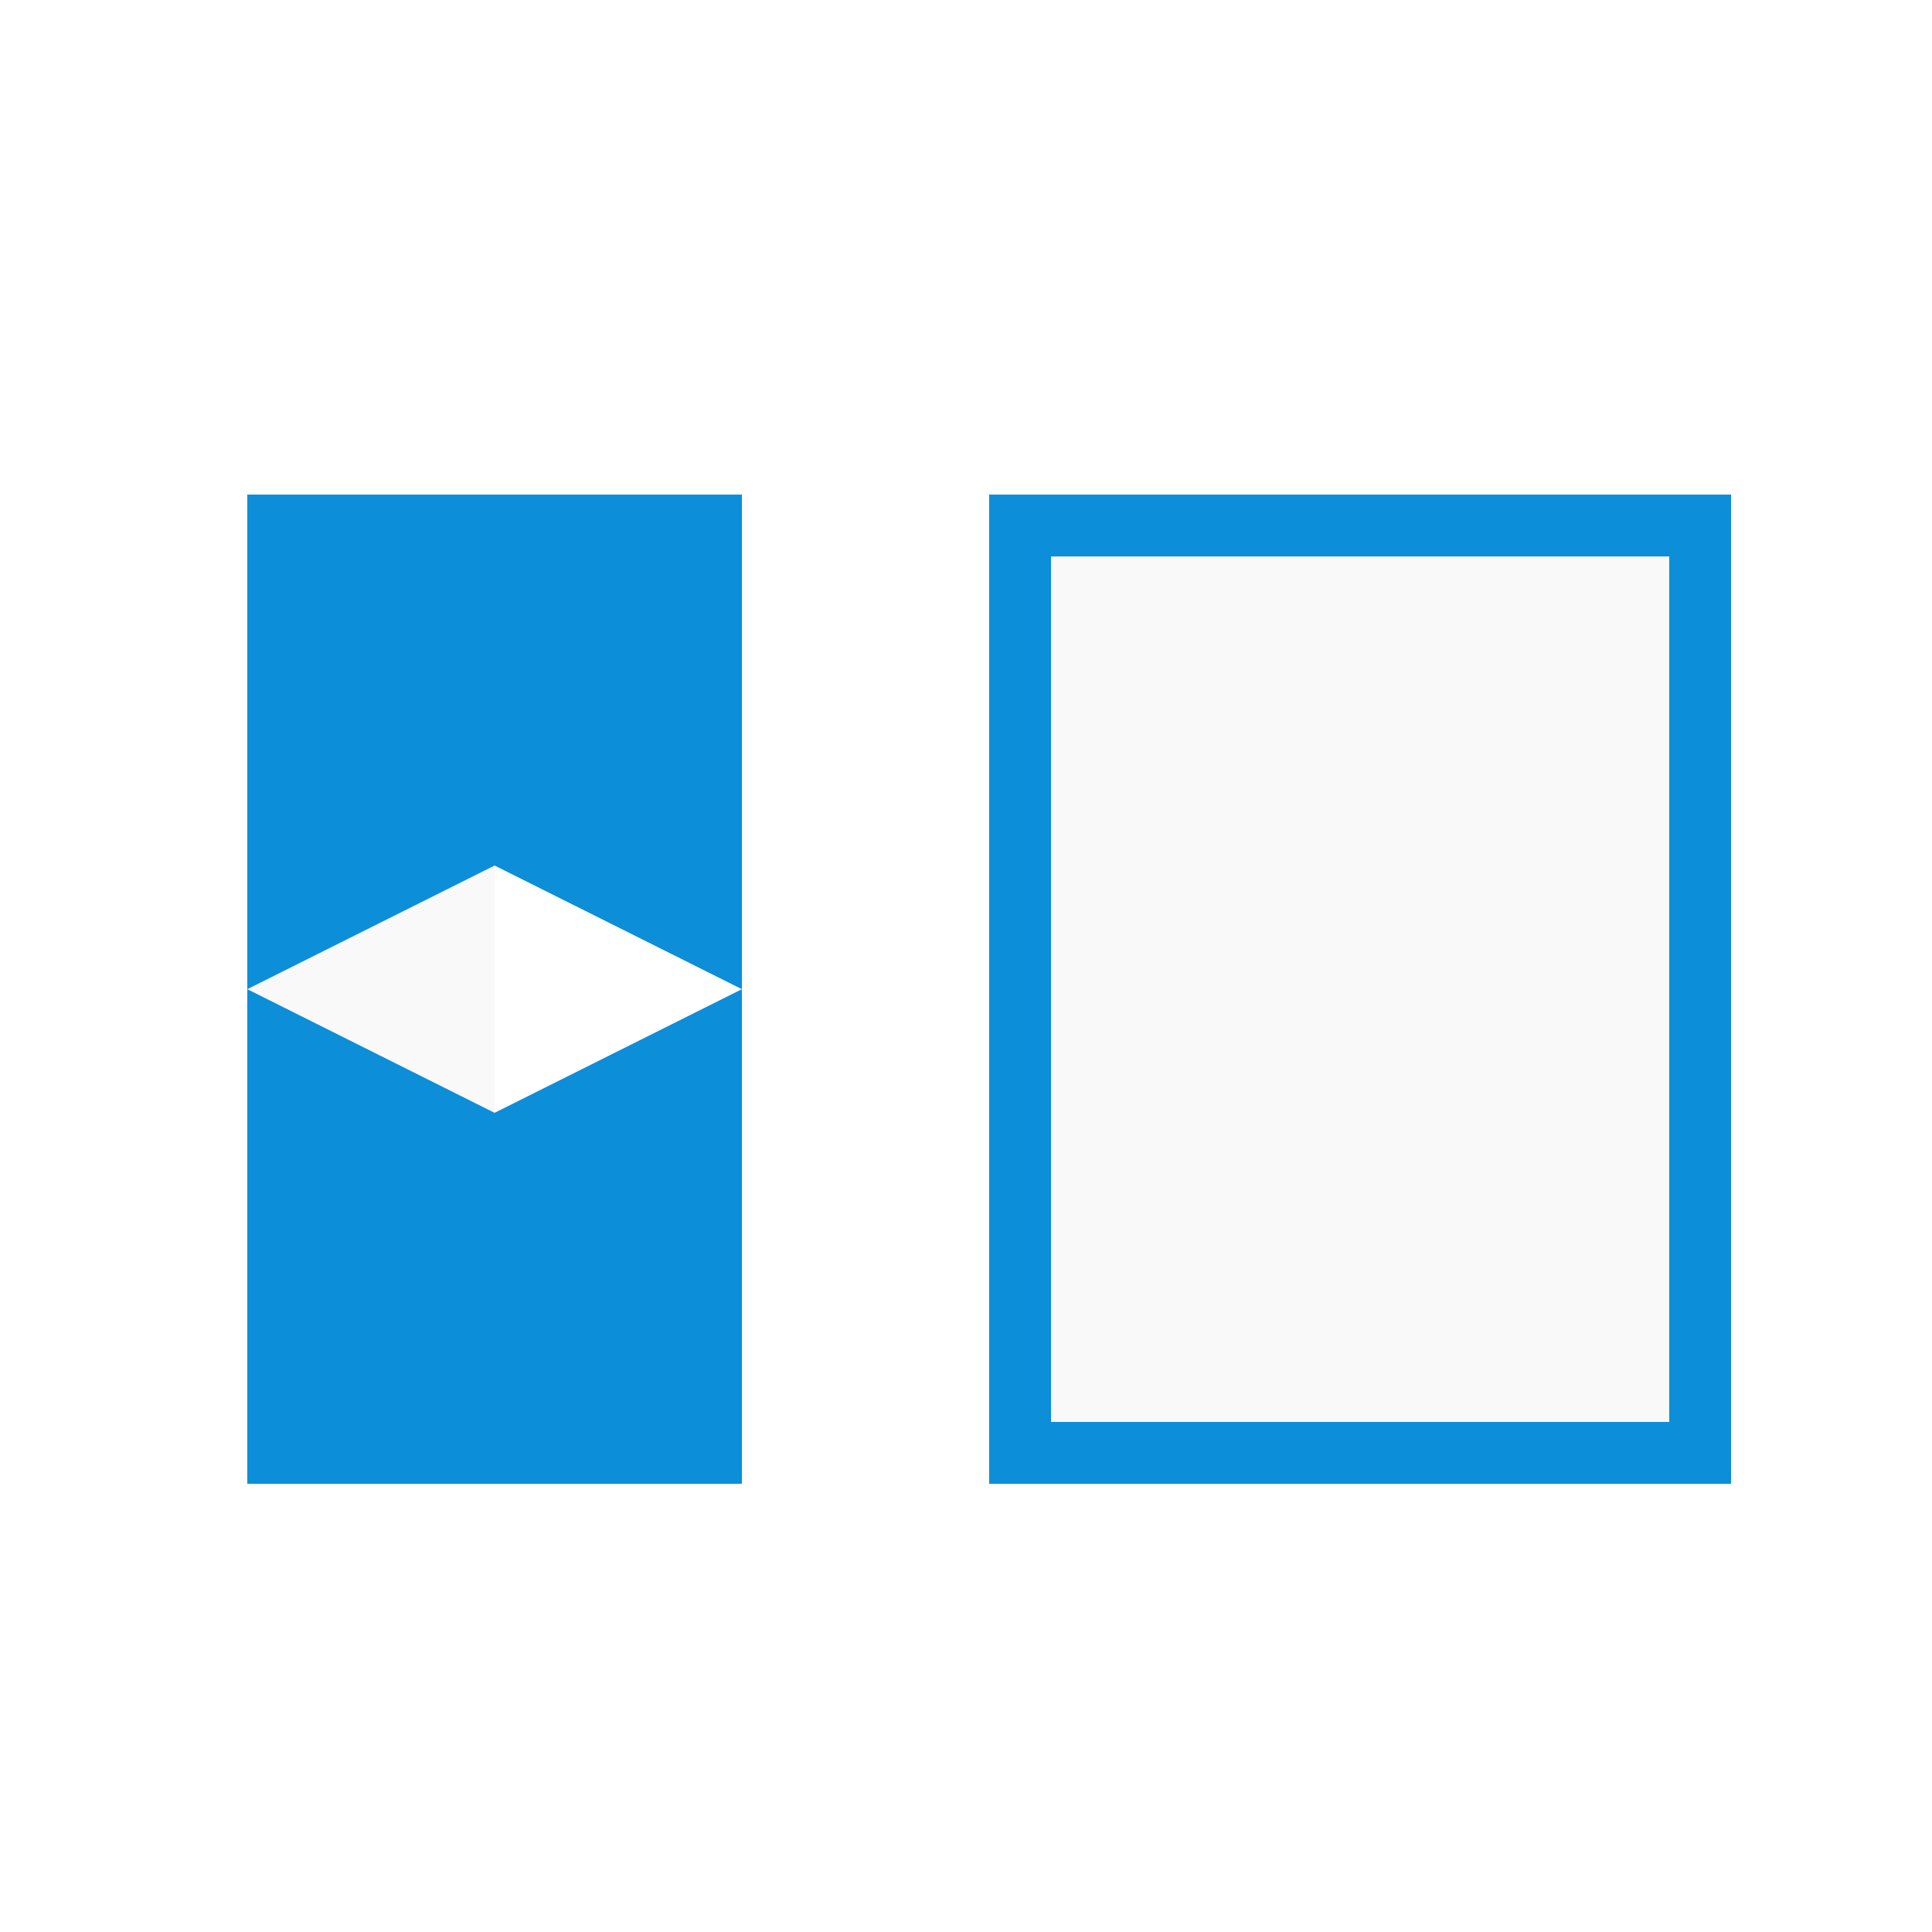 <!--

Generated by DrawGPT.
Free, open source, AI generated images in SVG, PNG, and HTML Canvas format.
https://drawgpt.ai

Created: 2023-09-26T05:34:57.052Z
Link: https://drawgpt.ai/prompt/27425/

-->
<svg xmlns="http://www.w3.org/2000/svg" xmlns:xlink="http://www.w3.org/1999/xlink" width="500" height="500"><defs/><g><rect fill="#ffffff" stroke="none" x="0" y="0" width="512" height="512"/><rect fill="#0c8ed9" stroke="none" x="256" y="128" width="192" height="256"/><rect fill="#f9f9f9" stroke="none" x="272" y="144" width="160" height="224"/><rect fill="#0c8ed9" stroke="none" x="64" y="128" width="128" height="256"/><path fill="#ffffff" stroke="none" paint-order="stroke fill markers" d=" M 192 256 L 128 224 L 128 288 Z"/><path fill="#f9f9f9" stroke="none" paint-order="stroke fill markers" d=" M 128 224 L 128 288 L 64 256 Z"/></g></svg>